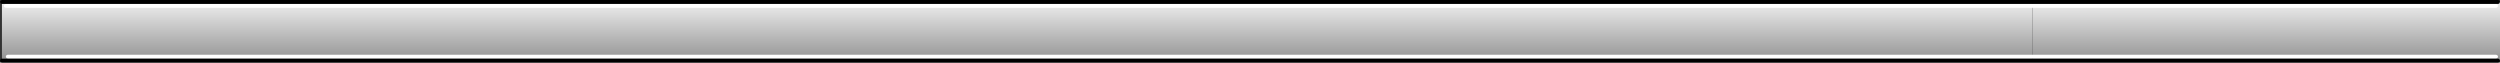 <?xml version="1.0" encoding="UTF-8" standalone="no"?>
<svg xmlns:xlink="http://www.w3.org/1999/xlink" height="16.0px" width="639.5px" xmlns="http://www.w3.org/2000/svg">
  <rect width="100%" height="100%" fill="#333333" stroke="none"/>
  <g transform="matrix(1.0, 0.0, 0.0, 1.0, 0.0, 8.0)">
    <path d="M519.95 7.5 L0.5 7.5 0.5 -7.5 519.95 -7.5 519.95 7.5" fill="url(#gradient0)" fill-rule="evenodd" stroke="none"/>
    <path d="M519.95 -7.5 L639.5 -7.5 639.5 7.5 519.95 7.5 519.95 -7.5" fill="url(#gradient1)" fill-rule="evenodd" stroke="none"/>
    <path d="M379.8 -6.0 L320.5 -6.0 261.2 -6.0 203.7 -6.0 149.95 -6.0 101.75 -6.0 60.95 -6.0 29.4 -6.0 8.95 -6.0 1.5 -6.0 Q1.3 -6.0 1.15 -6.15 1.0 -6.3 1.0 -6.5 L1.15 -6.85 1.5 -7.0 8.95 -7.0 29.4 -7.0 60.95 -7.0 101.75 -7.0 149.95 -7.0 203.7 -7.0 261.2 -7.0 320.5 -7.0 379.8 -7.0 437.3 -7.0 491.05 -7.0 539.25 -7.0 547.95 -7.0 548.95 -7.0 579.05 -7.0 610.6 -7.0 631.05 -7.0 638.5 -7.0 638.85 -6.85 639.0 -6.5 638.85 -6.15 638.5 -6.0 631.05 -6.0 610.6 -6.0 579.05 -6.0 548.95 -6.0 547.95 -6.0 539.25 -6.0 491.05 -6.0 437.3 -6.0 379.8 -6.0" fill="#ffffff" fill-rule="evenodd" stroke="none"/>
    <path d="M638.5 6.0 L638.85 6.15 639.0 6.5 638.85 6.85 638.5 7.0 631.05 7.0 610.6 7.0 579.05 7.0 548.95 7.0 547.95 7.0 539.25 7.0 491.05 7.0 437.3 7.0 379.8 7.0 320.5 7.0 261.2 7.0 203.7 7.0 149.95 7.0 101.75 7.0 60.95 7.0 29.4 7.0 8.95 7.0 2.0 7.0 1.65 6.85 1.5 6.5 Q1.5 6.3 1.65 6.15 1.8 6.0 2.0 6.0 L8.95 6.0 29.4 6.0 60.95 6.0 101.75 6.0 149.95 6.0 203.7 6.0 261.2 6.0 320.5 6.0 379.8 6.0 437.3 6.0 491.05 6.0 539.25 6.0 547.95 6.0 548.95 6.0 579.05 6.0 610.6 6.0 631.05 6.0 638.5 6.0" fill="#ffffff" fill-rule="evenodd" stroke="none"/>
    <path d="M639.0 -8.0 L639.35 -7.85 639.5 -7.5 639.35 -7.15 Q639.2 -7.0 639.0 -7.0 L0.5 -7.0 Q0.3 -7.0 0.15 -7.15 L0.0 -7.5 0.15 -7.85 0.5 -8.0 639.0 -8.0" fill="#000000" fill-rule="evenodd" stroke="none"/>
    <path d="M639.0 7.0 Q639.2 7.0 639.35 7.15 L639.5 7.5 639.35 7.85 639.0 8.0 0.5 8.0 0.15 7.85 0.0 7.5 0.15 7.15 Q0.3 7.0 0.5 7.0 L639.0 7.0" fill="#000000" fill-rule="evenodd" stroke="none"/>
  </g>
  <defs>
    <linearGradient gradientTransform="matrix(0.0, 0.013, -0.013, 0.0, 320.5, 0.25)" gradientUnits="userSpaceOnUse" id="gradient0" spreadMethod="pad" x1="-819.2" x2="819.2">
      <stop offset="0.0" stop-color="#ffffff"/>
      <stop offset="1.0" stop-color="#808080"/>
    </linearGradient>
    <linearGradient gradientTransform="matrix(0.0, 0.013, -0.013, 0.0, 319.5, 0.25)" gradientUnits="userSpaceOnUse" id="gradient1" spreadMethod="pad" x1="-819.2" x2="819.2">
      <stop offset="0.0" stop-color="#ffffff"/>
      <stop offset="1.0" stop-color="#808080"/>
    </linearGradient>
  </defs>
</svg>
